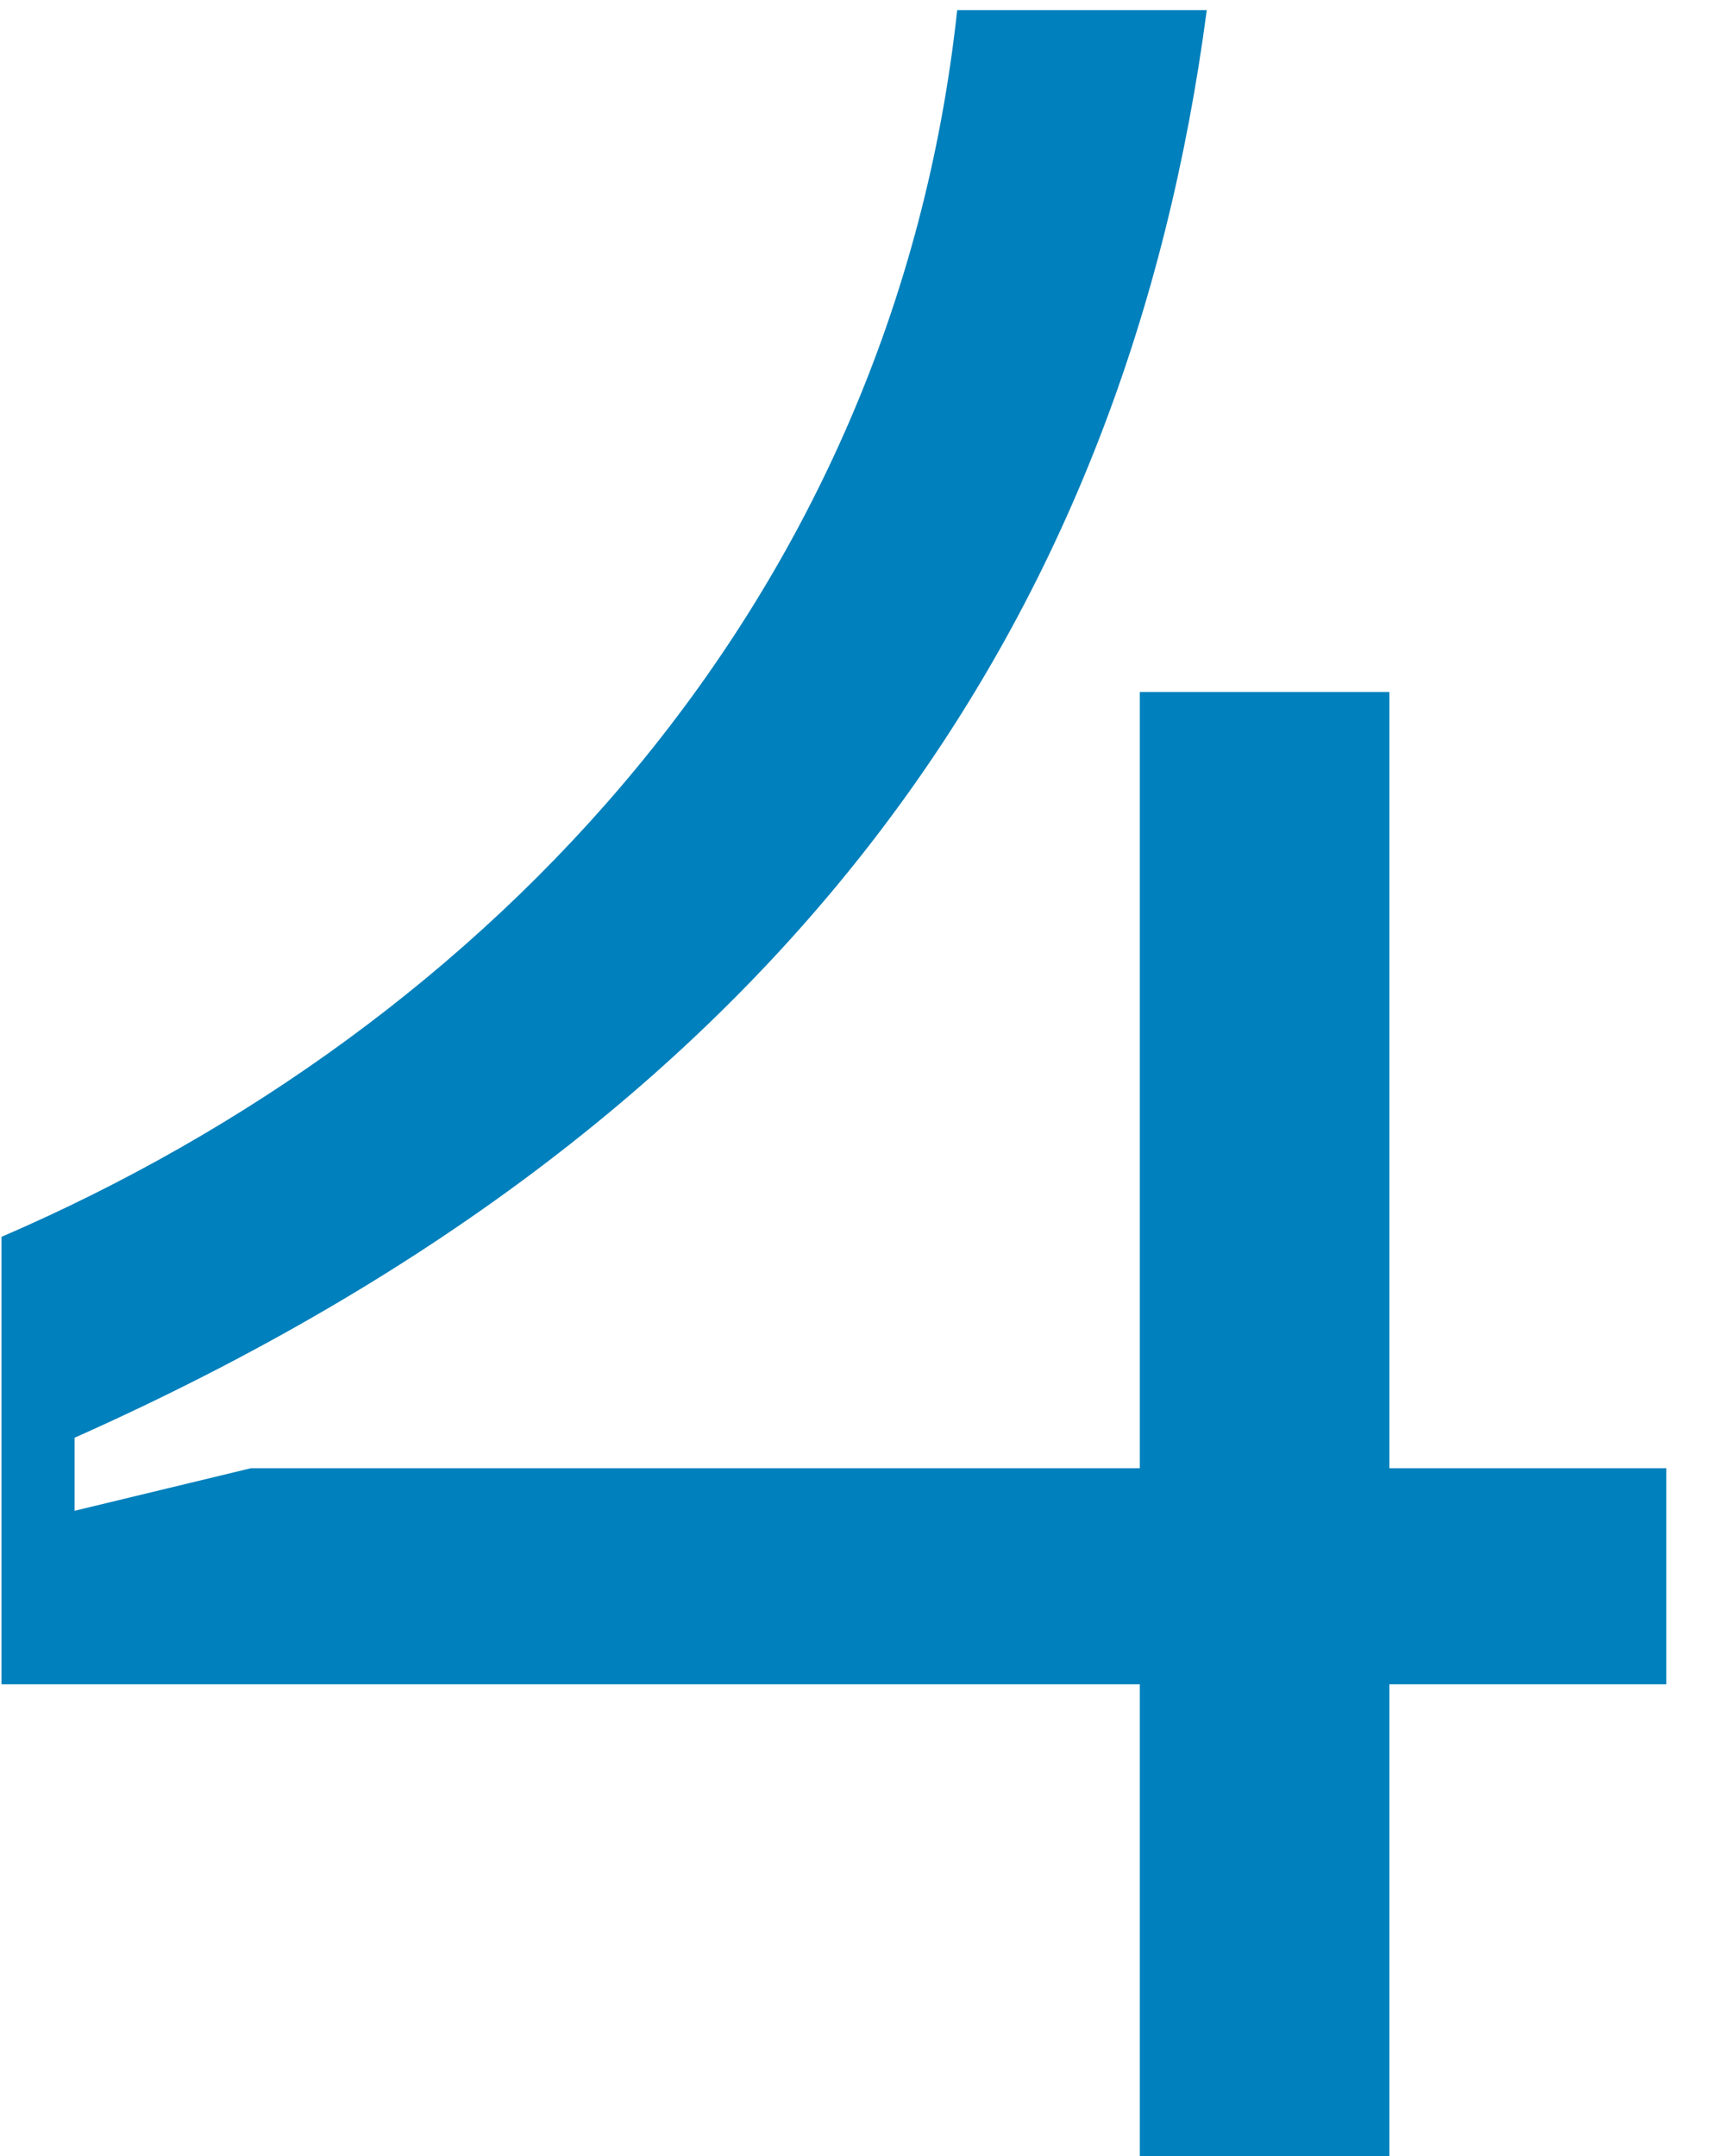 <svg xmlns="http://www.w3.org/2000/svg" width="27" height="34" viewBox="0 0 27 34" fill="none"><path d="M21.912 23.152H26.28V26.56H21.912V34H17.976V26.56H0.024V19.504C7.704 16.192 14.088 9.472 15.096 0.16H19.032C17.784 9.616 12.6 17.584 1.176 22.672V23.824L3.96 23.152H17.976V10.912H21.912V23.152Z" fill="#0080BC"></path></svg>